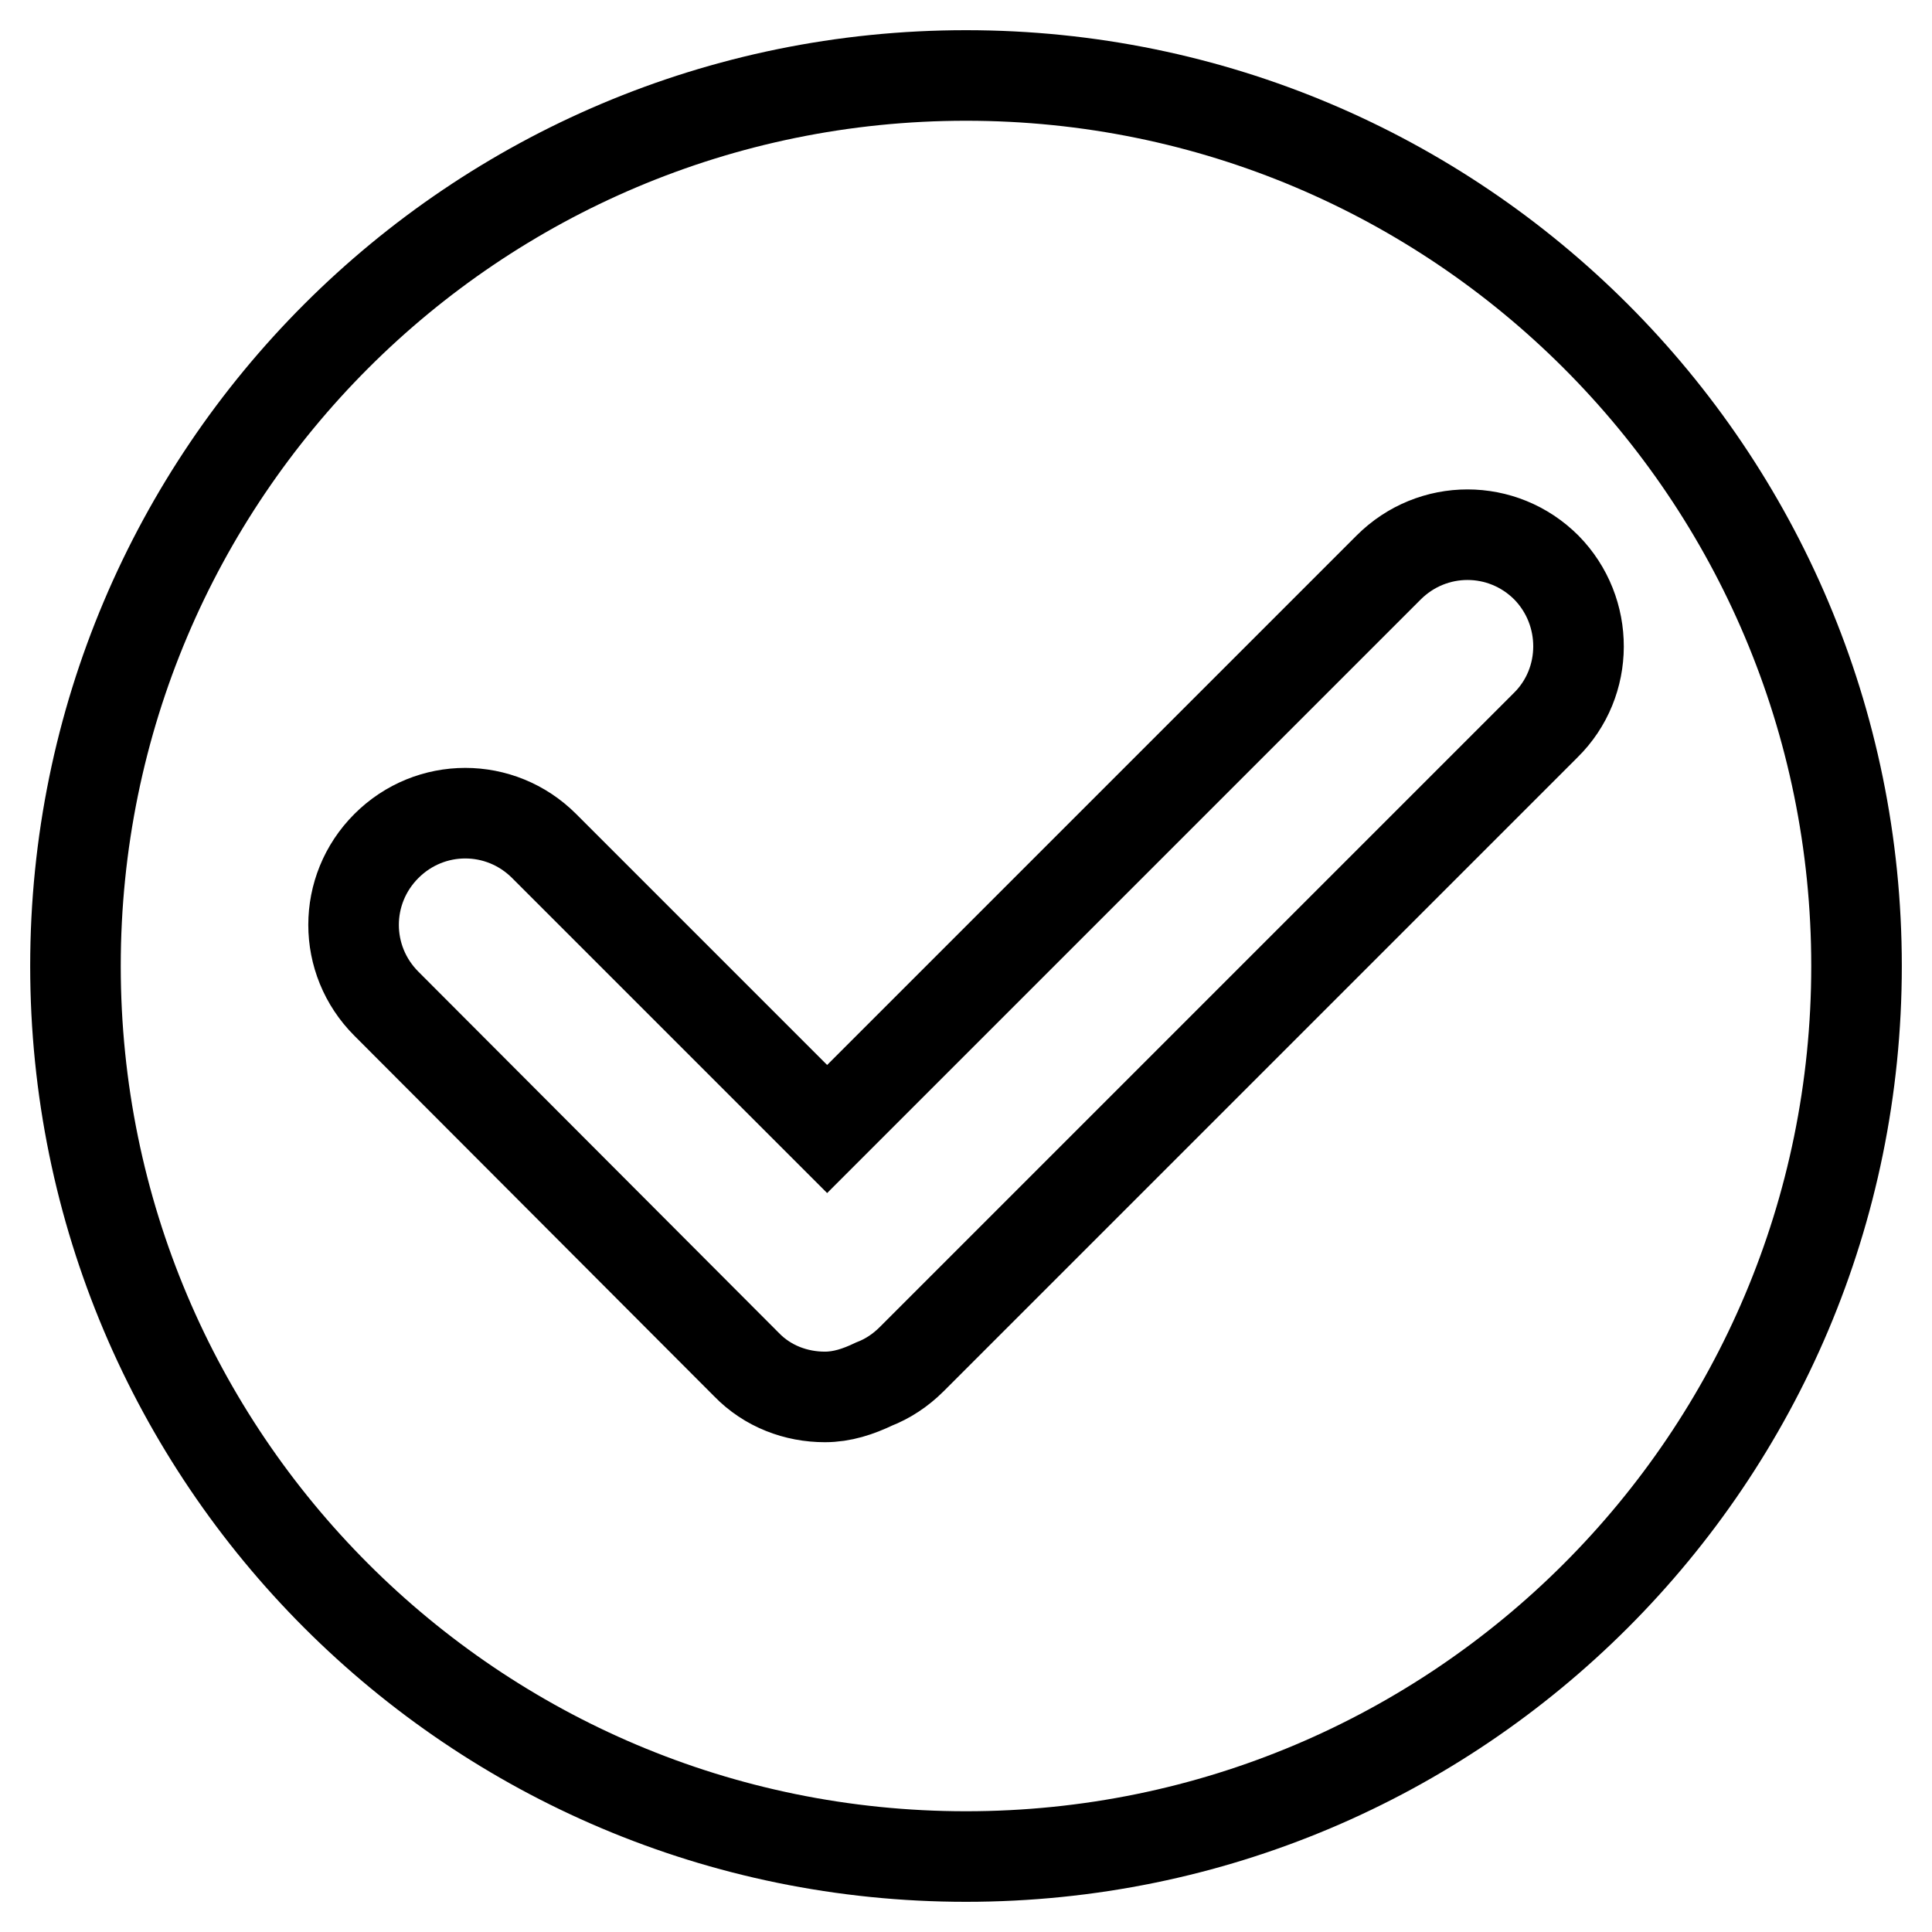 <?xml version="1.0" encoding="utf-8"?>
<!-- Svg Vector Icons : http://www.onlinewebfonts.com/icon -->
<!DOCTYPE svg PUBLIC "-//W3C//DTD SVG 1.1//EN" "http://www.w3.org/Graphics/SVG/1.1/DTD/svg11.dtd">
<svg version="1.1" xmlns="http://www.w3.org/2000/svg" xmlns:xlink="http://www.w3.org/1999/xlink" x="0px" y="0px" viewBox="0 0 256 256" enable-background="new 0 0 256 256" xml:space="preserve">
<g> <path stroke-width="12" fill-opacity="0" stroke="#000000"  d="M128,10C62.8,10,10,62.8,10,128c0,65.2,52.8,118,118,118c65.2,0,118-52.8,118-118C246,62.8,193.2,10,128,10 z M204.8,96.1l-84,84c-1.5,1.5-3.2,2.6-5,3.3c-2.1,1-4.2,1.7-6.5,1.7c-3.8,0-7.6-1.4-10.4-4.3L51.2,133c-5.8-5.8-5.8-15.1,0-20.9 c5.8-5.8,15.1-5.8,20.9,0l37.5,37.5l74.4-74.4c5.8-5.8,15.1-5.8,20.9,0C210.6,81,210.6,90.4,204.8,96.1L204.8,96.1z"/></g>
</svg>